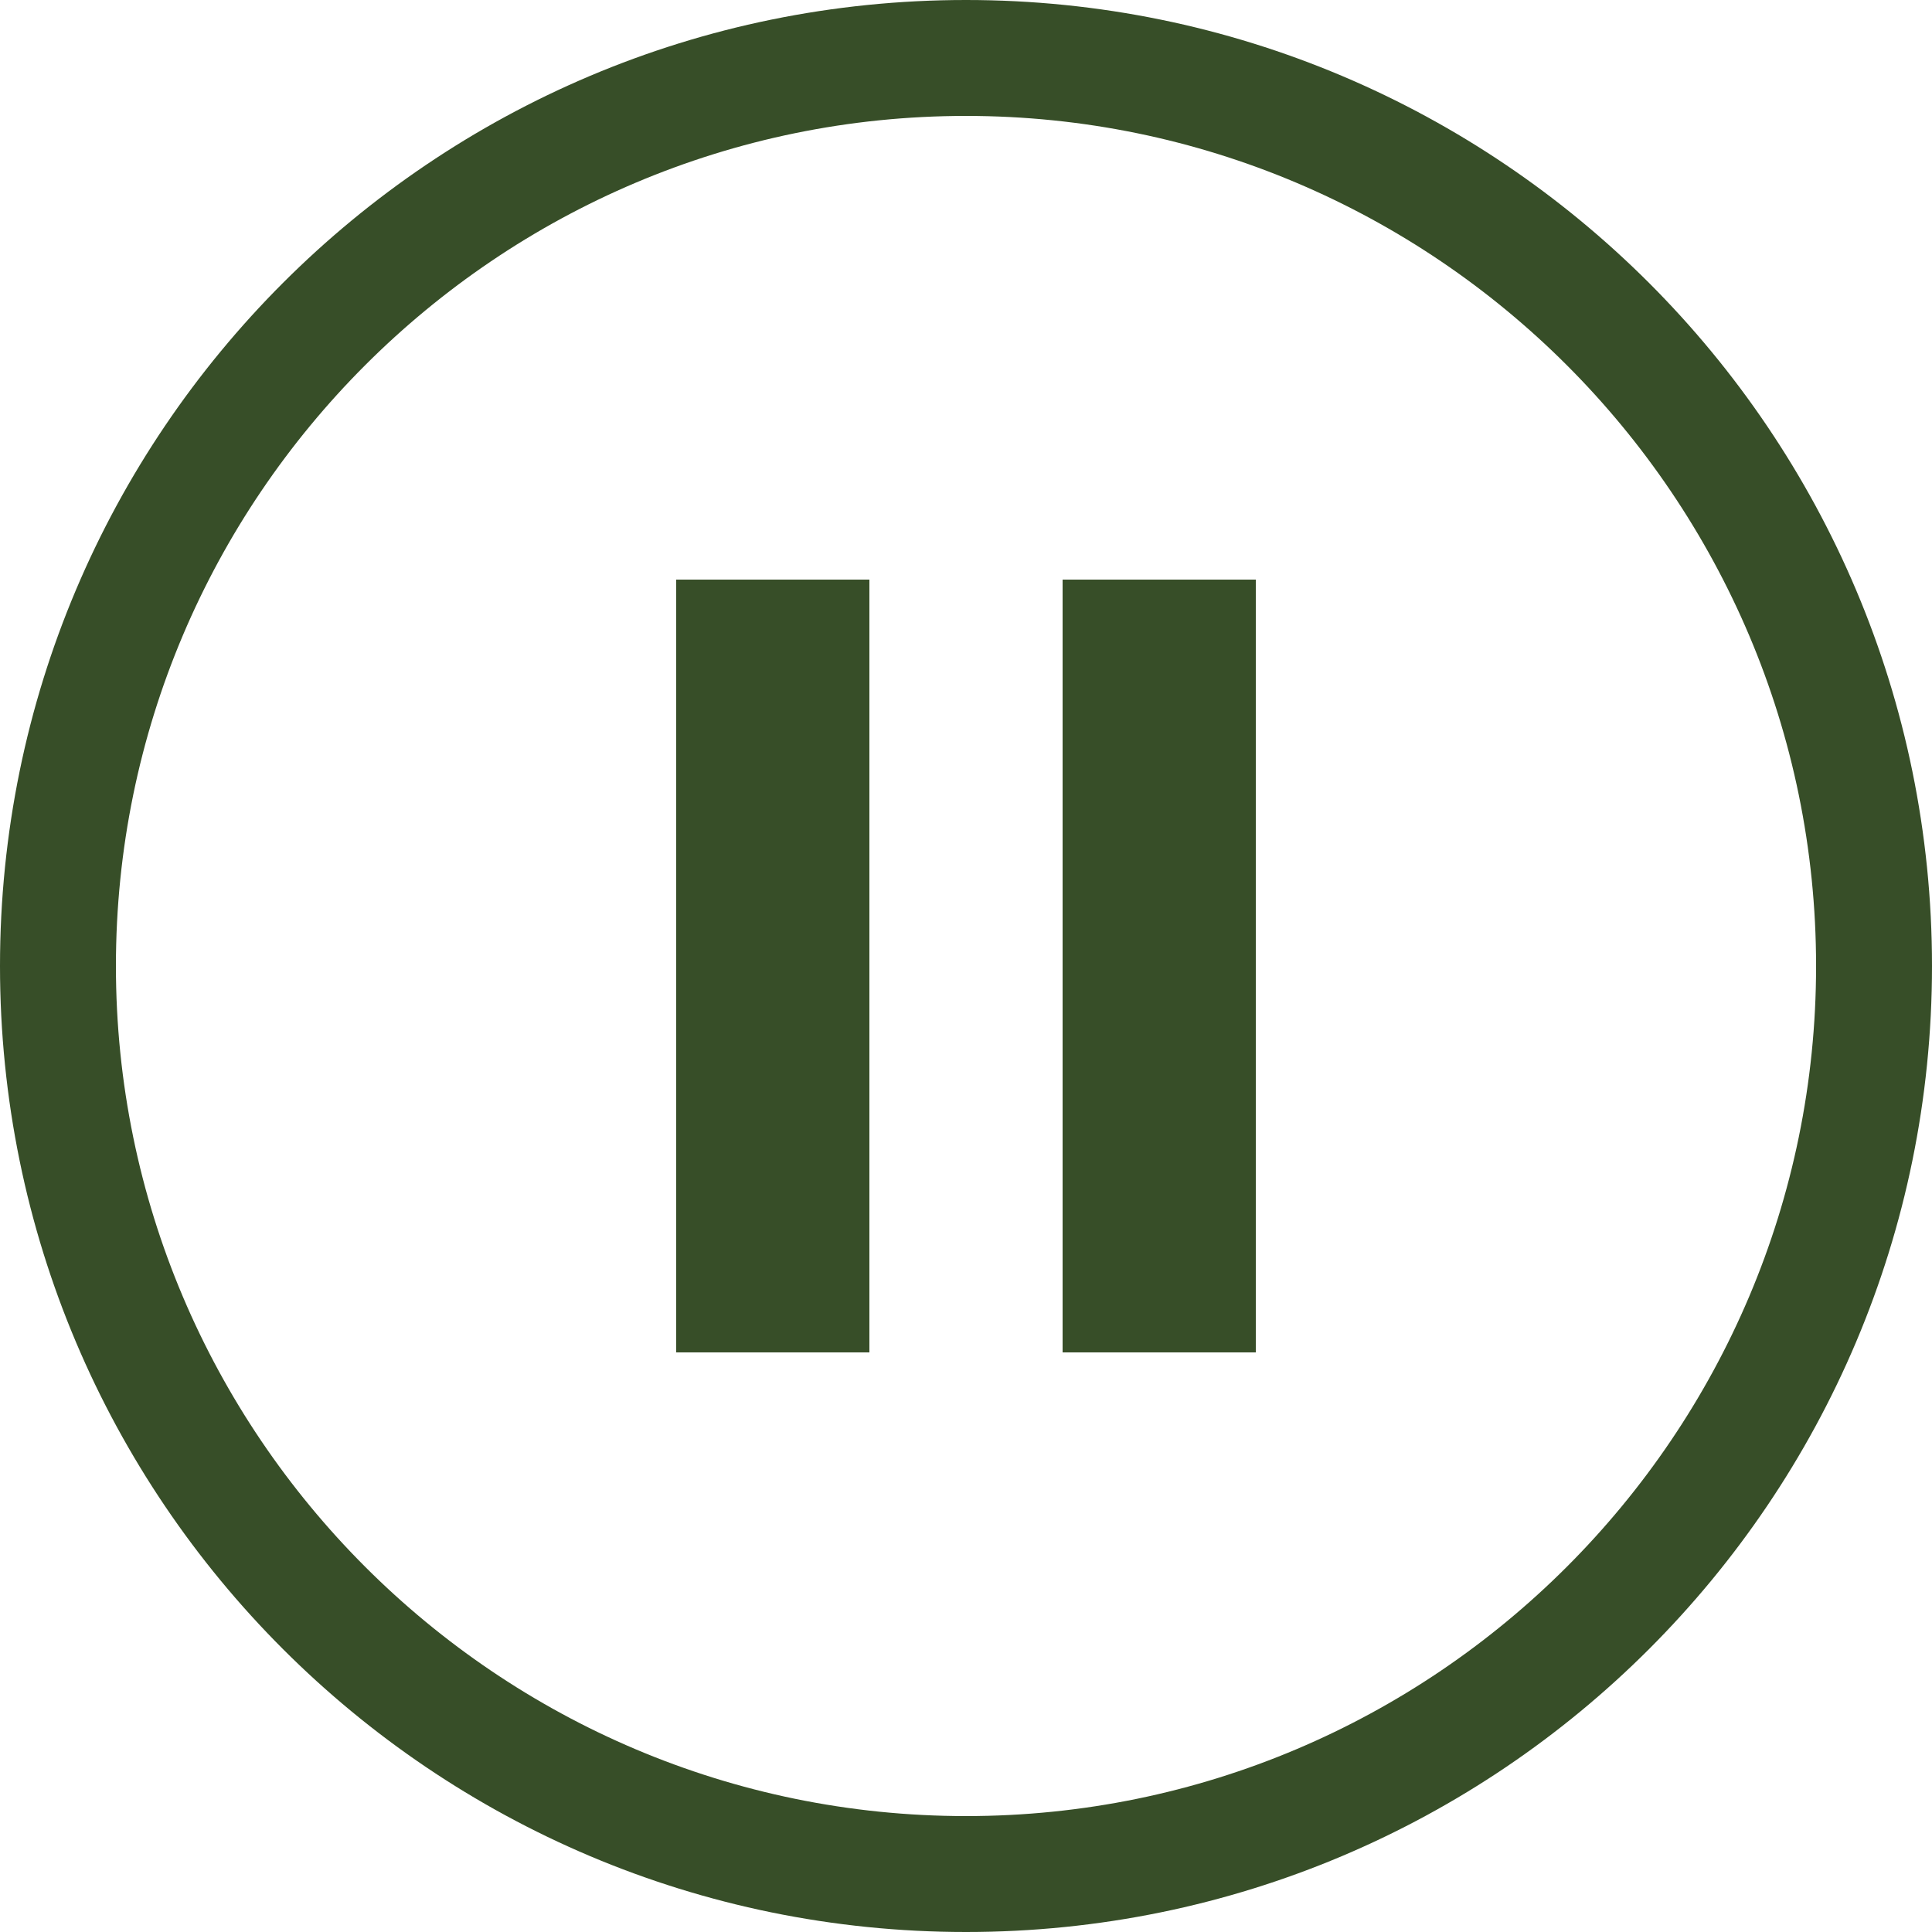<?xml version="1.0" encoding="UTF-8"?>
<svg id="_レイヤー_2" data-name="レイヤー 2" xmlns="http://www.w3.org/2000/svg" width="50" height="50" viewBox="0 0 50 50">
  <defs>
    <style>
      .cls-1 {
        fill: #374e28;
        stroke-width: 0px;
      }
    </style>
  </defs>
  <g id="_レイヤー_1-2" data-name="レイヤー 1">
    <g>
      <path class="cls-1" d="M25,3c12.131,0,22,9.869,22,22s-9.869,22-22,22S3,37.131,3,25,12.869,3,25,3M25,0C11.193,0,0,11.193,0,25s11.193,25,25,25,25-11.193,25-25S38.807,0,25,0h0Z"/>
      <g>
        <rect class="cls-1" x="28" y="15.5" width="4" height="19"/>
        <path class="cls-1" d="M31.5,16v18h-3v-18h3M32.5,15h-5v20h5V15h0Z"/>
      </g>
      <g>
        <rect class="cls-1" x="18" y="15.5" width="4" height="19"/>
        <path class="cls-1" d="M21.5,16v18h-3v-18h3M22.5,15h-5v20h5V15h0Z"/>
      </g>
    </g>
  </g>
</svg>